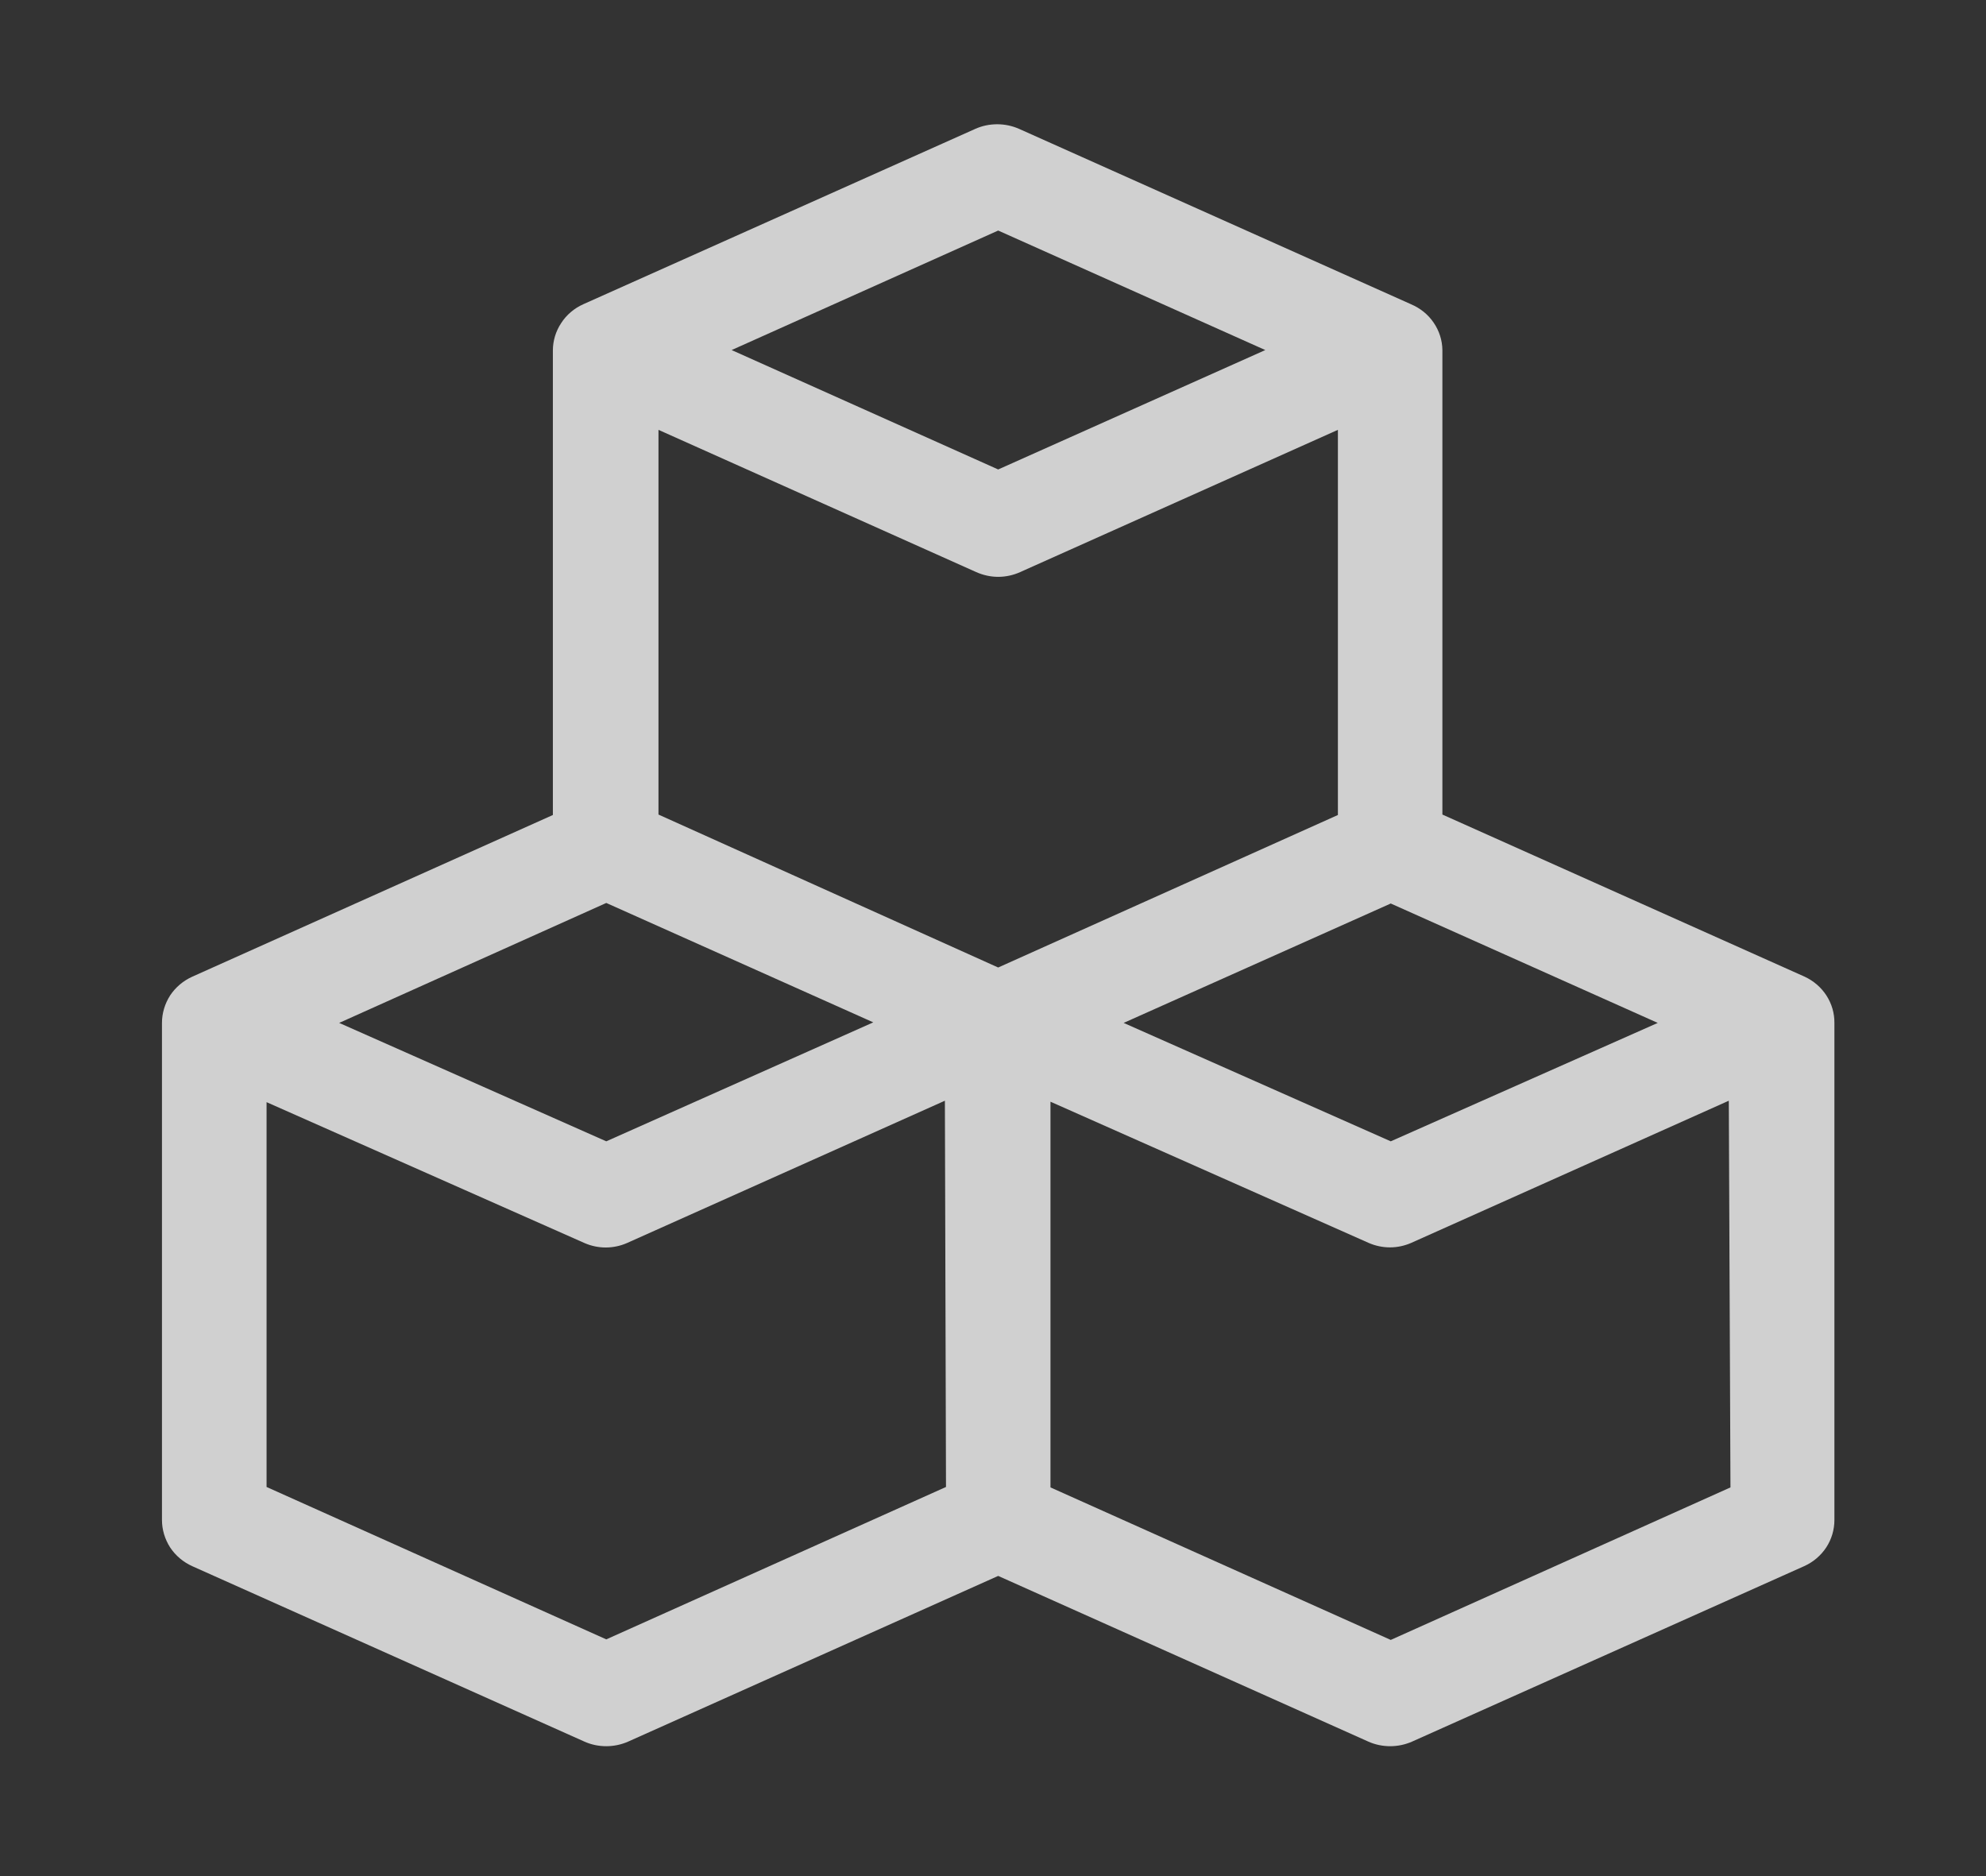 <svg width="18" height="17" viewBox="0 0 18 17" fill="none" xmlns="http://www.w3.org/2000/svg">
<rect x="0" y="0" width="18" height="17" fill="#333333" stroke="none"/>
<g opacity="0.8" clip-path="url(#clip0_107_271)">
<path d="M16.356 8.85L13.073 7.381V3.172C13.072 3.083 13.044 2.997 12.994 2.924C12.944 2.85 12.873 2.793 12.789 2.757L9.237 1.168C9.174 1.14 9.106 1.126 9.038 1.126C8.969 1.126 8.901 1.14 8.839 1.168L5.286 2.757C5.204 2.794 5.134 2.853 5.086 2.928C5.037 3.002 5.011 3.088 5.011 3.176V7.385L1.743 8.85C1.661 8.887 1.591 8.946 1.542 9.02C1.494 9.095 1.468 9.181 1.468 9.269V13.773C1.468 13.861 1.494 13.947 1.542 14.022C1.591 14.096 1.661 14.155 1.743 14.192L5.296 15.781C5.358 15.809 5.426 15.823 5.495 15.823C5.563 15.823 5.631 15.809 5.694 15.781L9.047 14.28L12.401 15.781C12.463 15.809 12.531 15.823 12.6 15.823C12.668 15.823 12.736 15.809 12.799 15.781L16.351 14.192C16.434 14.155 16.503 14.096 16.552 14.022C16.601 13.947 16.626 13.861 16.626 13.773V9.269C16.627 9.181 16.602 9.096 16.554 9.021C16.506 8.947 16.438 8.888 16.356 8.85ZM15.025 9.269L12.605 10.342L10.184 9.269L12.605 8.187L15.025 9.269ZM9.047 2.089L11.468 3.172L9.047 4.254L6.631 3.172L9.047 2.089ZM5.495 8.182L7.915 9.264L5.495 10.342L3.074 9.269L5.495 8.182ZM8.574 13.474L5.495 14.855L2.416 13.474V9.987L5.296 11.263C5.357 11.29 5.423 11.304 5.49 11.304C5.557 11.304 5.623 11.29 5.684 11.263L8.564 9.974L8.574 13.474ZM5.968 7.381V3.895L8.848 5.184C8.911 5.212 8.979 5.227 9.047 5.227C9.116 5.227 9.184 5.212 9.246 5.184L12.126 3.895V7.385L9.047 8.767L5.968 7.381ZM15.684 13.478L12.605 14.86L9.521 13.478V9.983L12.406 11.263C12.466 11.289 12.531 11.303 12.598 11.303C12.664 11.303 12.729 11.289 12.789 11.263L15.669 9.974L15.684 13.478Z" fill="#F8F8F8"/>
</g>
<defs>
<clipPath id="clip0_107_271">
<rect width="17.053" height="16.579" fill="white" transform="translate(0.474 0.211)"/>
</clipPath>
</defs>
</svg>
